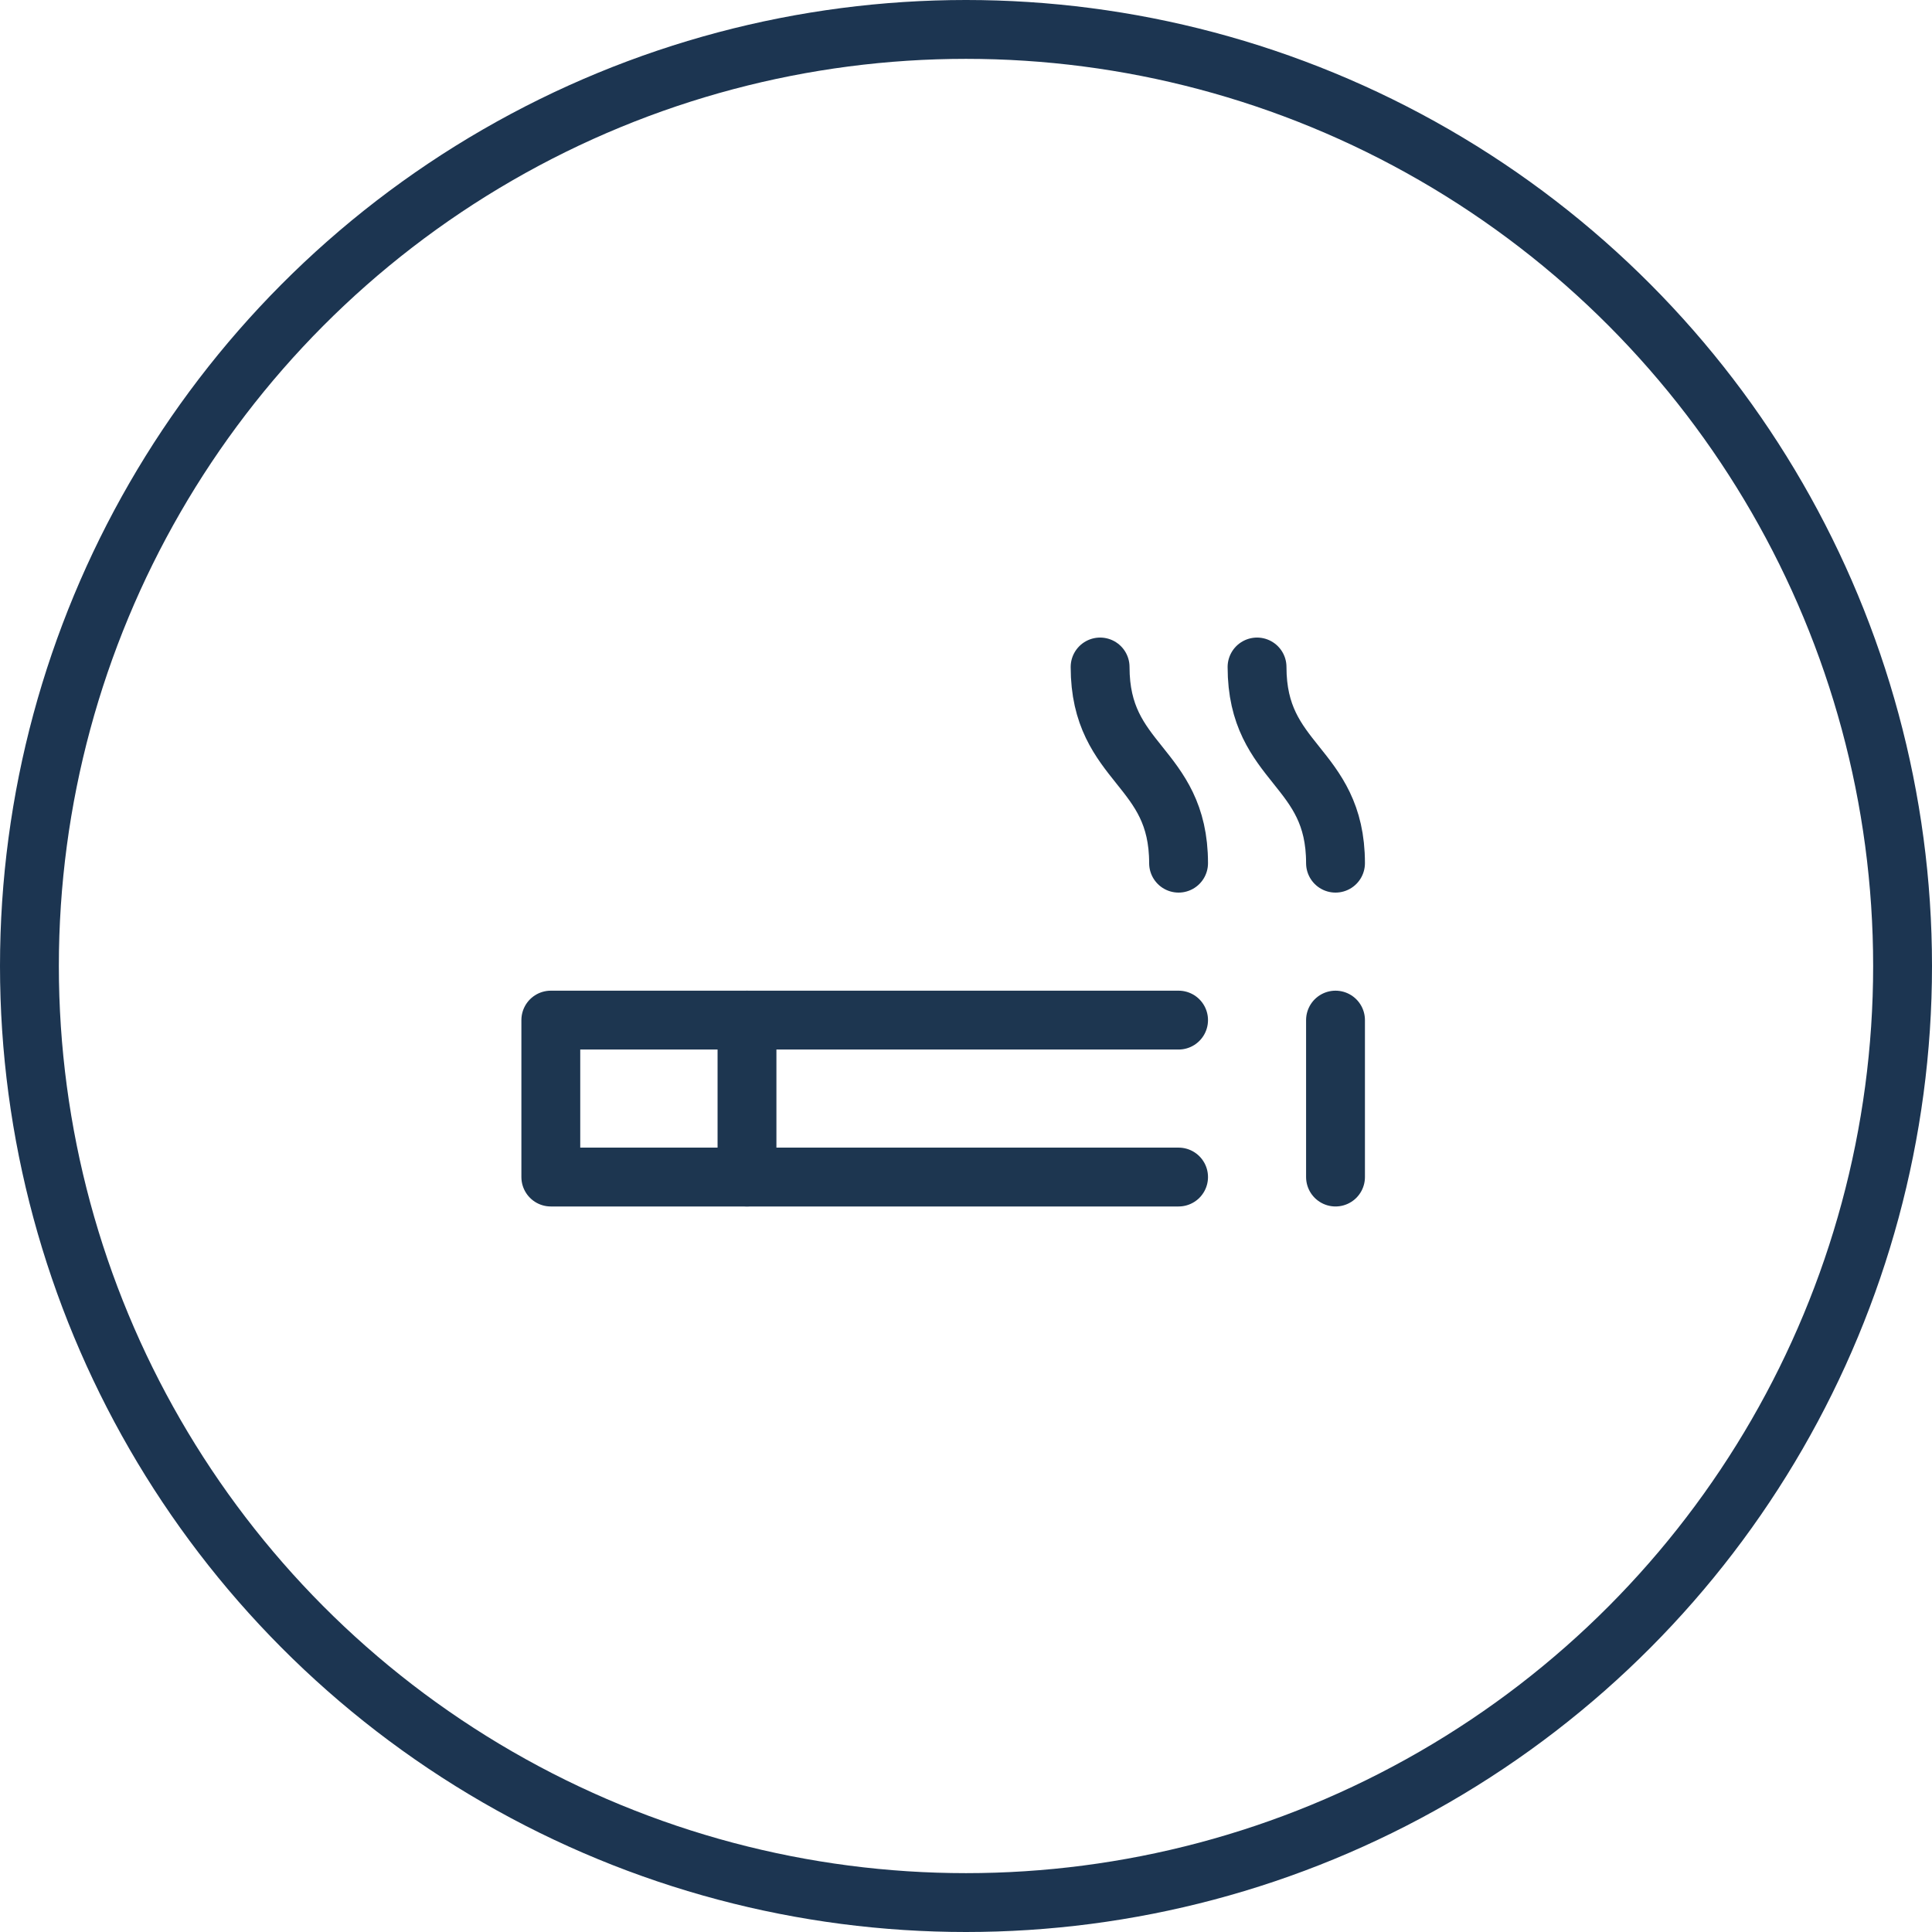 <?xml version="1.0" encoding="UTF-8"?>
<svg xmlns="http://www.w3.org/2000/svg" width="49.242" height="49.242" viewBox="0 0 49.242 49.242">
  <g id="ico_struceph_fumeurs" transform="translate(-1740.961 -965)">
    <g id="Ellipse_178" data-name="Ellipse 178" transform="translate(1740.961 965)" fill="none" stroke="#1c3551" stroke-width="1.5">
      <circle cx="24.621" cy="24.621" r="24.621" stroke="none"></circle>
      <circle cx="24.621" cy="24.621" r="23.871" fill="none"></circle>
    </g>
    <g id="Groupe_181" data-name="Groupe 181" transform="translate(1753 979)">
      <path id="Tracé_2340" data-name="Tracé 2340" d="M18,12H2v4H18" fill="none" stroke="#1d3650" stroke-linecap="round" stroke-linejoin="round" stroke-width="1.5"></path>
      <path id="Tracé_2341" data-name="Tracé 2341" d="M22,12v4" fill="none" stroke="#1d3650" stroke-linecap="round" stroke-linejoin="round" stroke-width="1.5"></path>
      <path id="Tracé_2342" data-name="Tracé 2342" d="M7,12v4" fill="none" stroke="#1d3650" stroke-linecap="round" stroke-linejoin="round" stroke-width="1.5"></path>
      <path id="Tracé_2343" data-name="Tracé 2343" d="M18,8c0-2.5-2-2.5-2-5" fill="none" stroke="#1d3650" stroke-linecap="round" stroke-linejoin="round" stroke-width="1.5"></path>
      <path id="Tracé_2344" data-name="Tracé 2344" d="M22,8c0-2.5-2-2.5-2-5" fill="none" stroke="#1d3650" stroke-linecap="round" stroke-linejoin="round" stroke-width="1.5"></path>
    </g>
  </g>
</svg>
